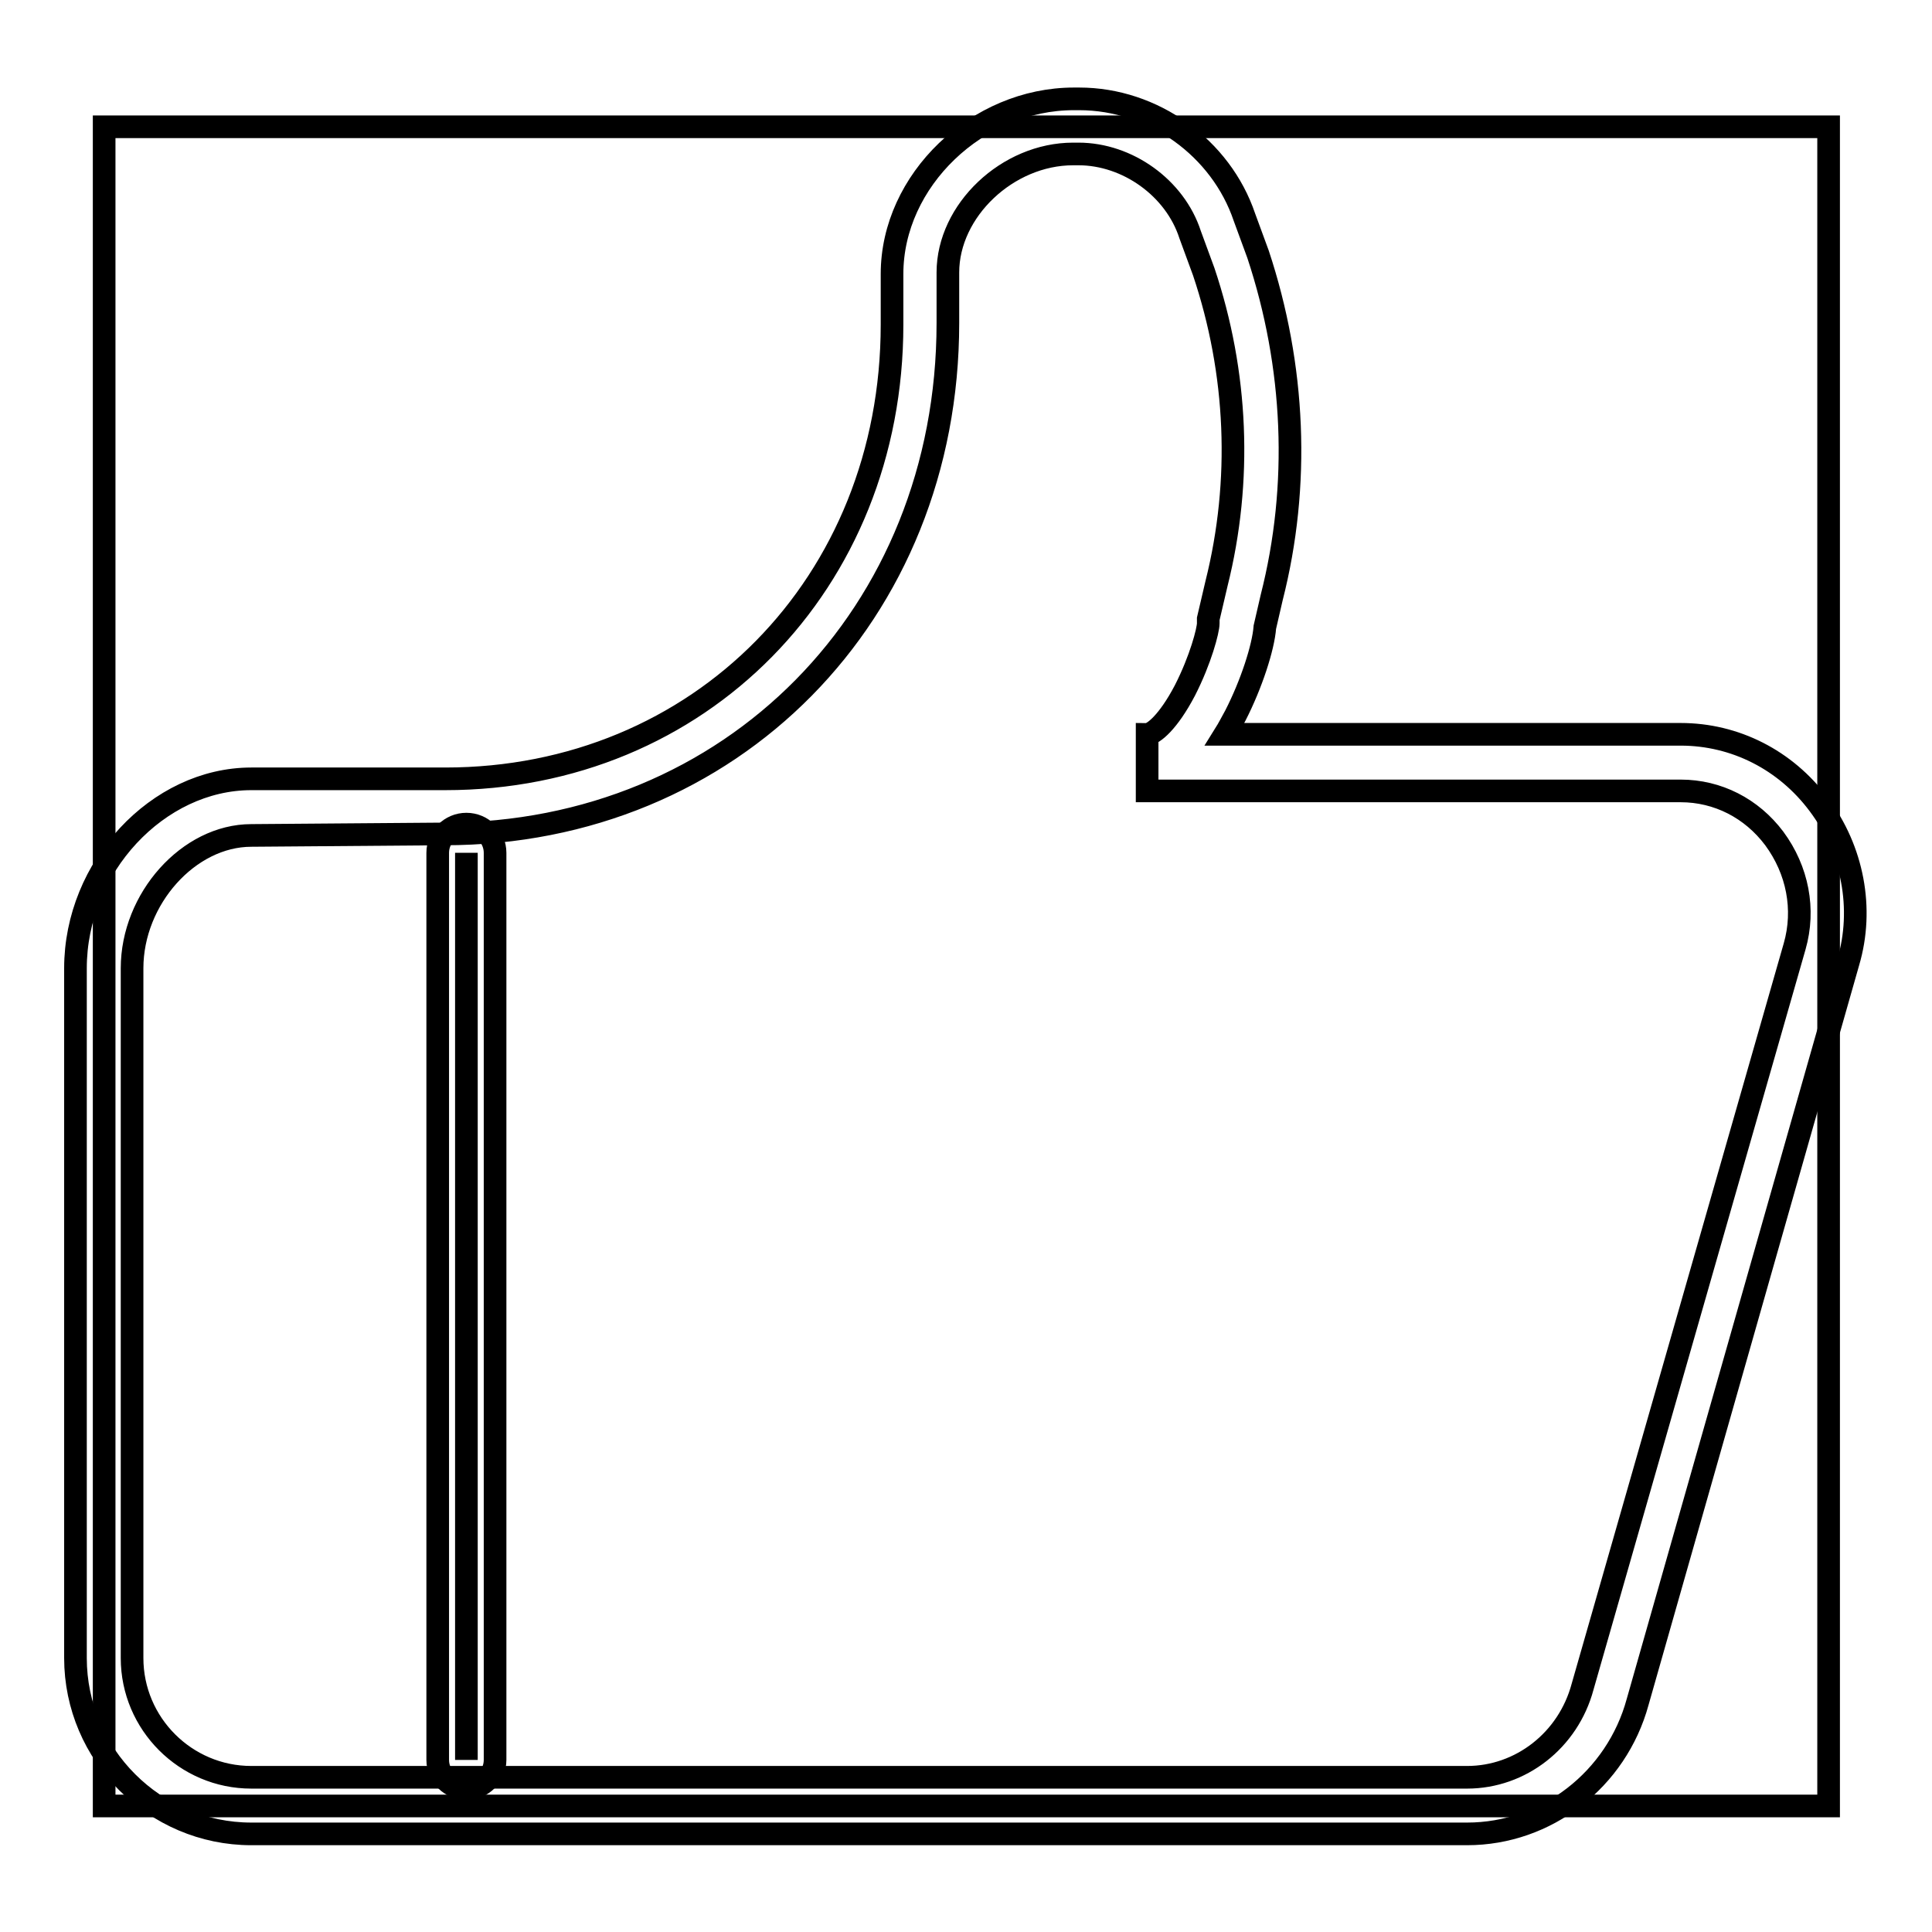<?xml version="1.0" encoding="utf-8"?>
<!-- Svg Vector Icons : http://www.onlinewebfonts.com/icon -->
<!DOCTYPE svg PUBLIC "-//W3C//DTD SVG 1.1//EN" "http://www.w3.org/Graphics/SVG/1.1/DTD/svg11.dtd">
<svg version="1.1" xmlns="http://www.w3.org/2000/svg" xmlns:xlink="http://www.w3.org/1999/xlink" x="0px" y="0px" viewBox="0 0 256 256" enable-background="new 0 0 256 256" xml:space="preserve">
<g><g><path stroke-width="3" fill-opacity="0" stroke="#000000"  d="M194.4,243H33.3C20.5,243,10,232.5,10,219.7v-91.4c0-13.4,10.9-25.1,23.3-25.1H59c33.7,0,59.2-25.9,59.2-60.2v-6.7c0-12.4,11.3-23.2,24.1-23.2h0.7c9.8,0,18.8,6.5,21.9,15.7l1.8,4.9c4.9,14.8,5.6,30.6,1.8,45.5l-0.9,3.9c-0.2,2.7-1.8,7.6-3.9,11.7c-0.5,0.9-0.9,1.7-1.4,2.5h60.4c7.2,0,13.9,3.4,18.3,9.3c4.5,6,6,13.8,3.9,20.9L217,225.5C214.2,235.8,204.9,243,194.4,243z M33.3,110.7c-8.3,0-15.8,8.4-15.8,17.6v91.4c0,8.7,7.1,15.8,15.8,15.8h161.1c7.1,0,13.4-4.9,15.3-12l0,0l28.1-98.1c1.4-4.9,0.4-10.1-2.7-14.3c-3-4-7.5-6.3-12.4-6.3H152v-7.5c0.8,0,2.8-1.6,5-5.8c2.1-4.1,3.1-8,3.1-8.9V82l1.1-4.7c3.4-13.6,2.8-27.9-1.7-41.3l-1.8-4.9c-2-6.2-8.3-10.7-14.8-10.7h-0.7c-8.7,0-16.6,7.5-16.6,15.7v6.7c0,38.6-28.7,67.7-66.7,67.7L33.3,110.7L33.3,110.7z"/><path stroke-width="3" fill-opacity="0" stroke="#000000"  d="M61.8,233.2V113V233.2z"/><path stroke-width="3" fill-opacity="0" stroke="#000000"  d="M61.8,237c-2.1,0-3.8-1.7-3.8-3.8V113c0-2.1,1.7-3.8,3.8-3.8s3.8,1.7,3.8,3.8v120.2C65.6,235.3,63.9,237,61.8,237z"/><path stroke-width="3" fill-opacity="0" stroke="#000000"  d="M13.8,16.8h228.5v222.5H13.8V16.8z"/></g></g>
</svg>